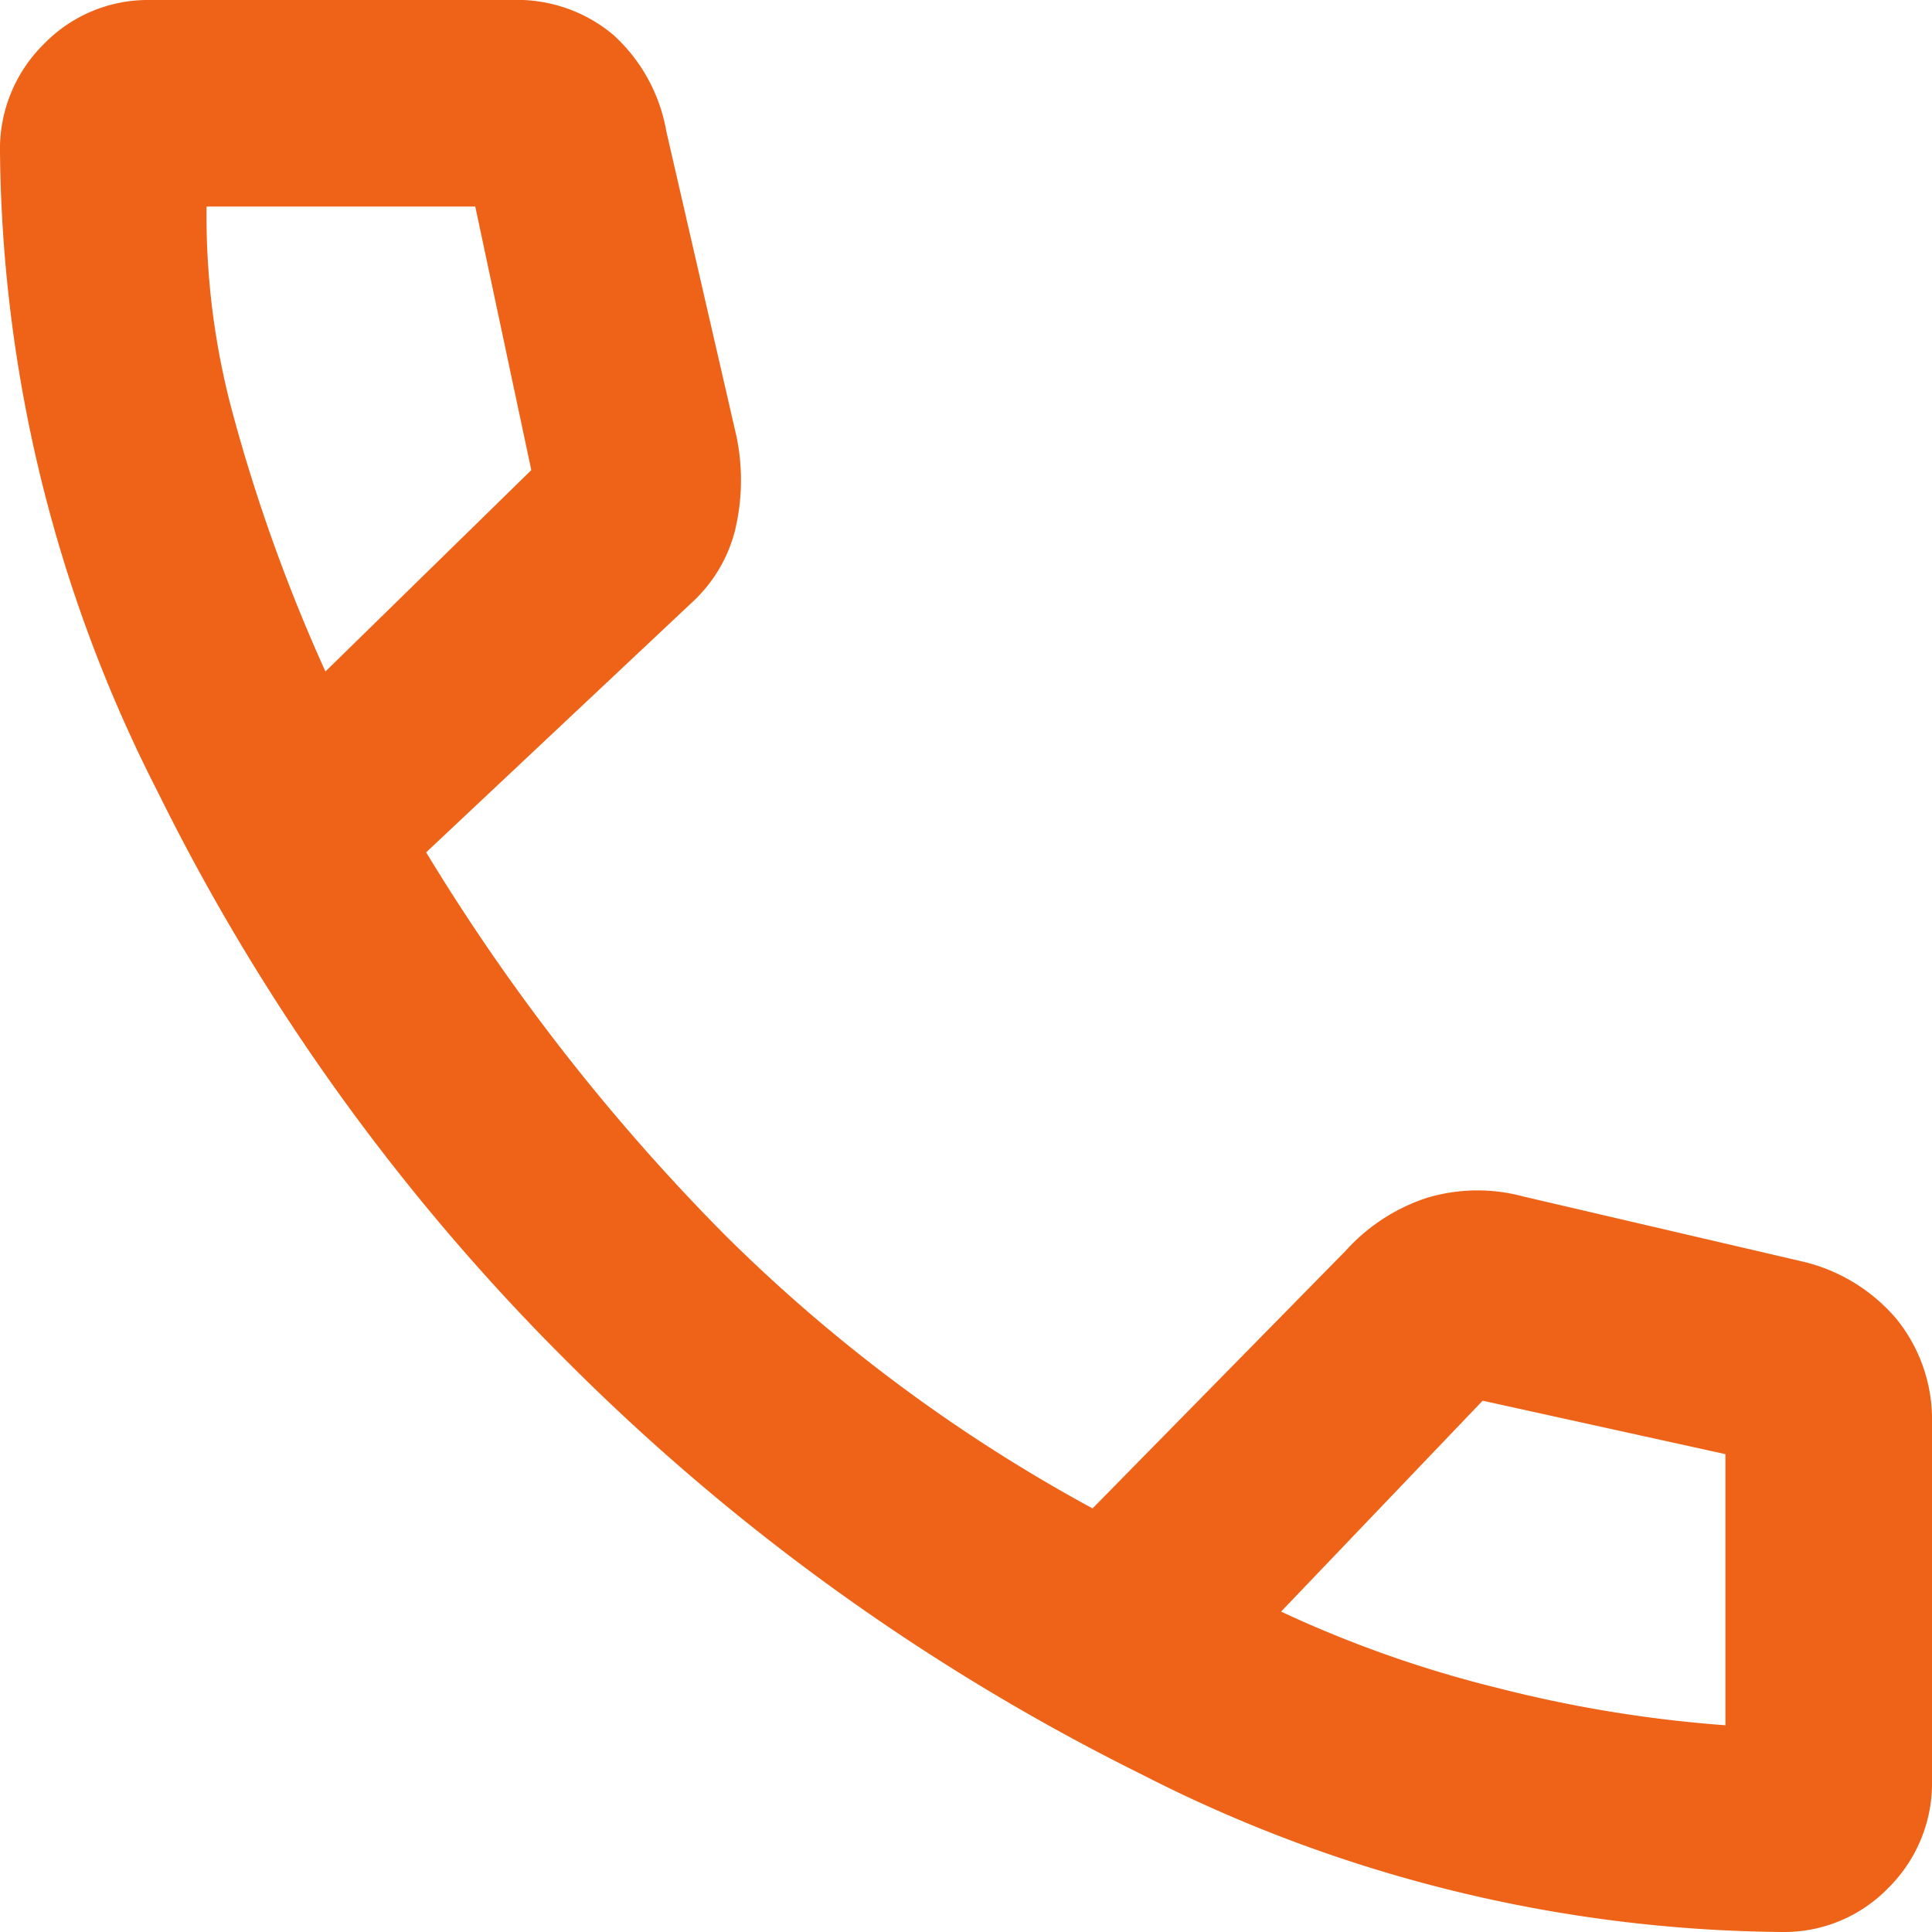 <svg xmlns="http://www.w3.org/2000/svg" xmlns:xlink="http://www.w3.org/1999/xlink" width="12" height="12" viewBox="0 0 12 12">
  <defs>
    <clipPath id="clip-path">
      <rect id="Rettangolo_306" data-name="Rettangolo 306" width="12" height="12" fill="#ee6317"/>
    </clipPath>
  </defs>
  <g id="Raggruppa_1266" data-name="Raggruppa 1266" clip-path="url(#clip-path)">
    <path id="Tracciato_610" data-name="Tracciato 610" d="M11.07,12a8.878,8.878,0,0,1-3.979-.979A13.53,13.53,0,0,1,3.537,8.471,13.274,13.274,0,0,1,.979,4.917,8.9,8.9,0,0,1,0,.947.915.915,0,0,1,.273.273.9.9,0,0,1,.93,0H3.176A.93.93,0,0,1,3.81.217a1.054,1.054,0,0,1,.329.6L4.572,2.7a1.332,1.332,0,0,1-.008.6.91.91,0,0,1-.265.441L2.647,5.294A12.774,12.774,0,0,0,4.508,7.676,10.016,10.016,0,0,0,6.786,9.369l1.572-1.6a1.167,1.167,0,0,1,.505-.329,1.091,1.091,0,0,1,.6-.008l1.717.4a1.092,1.092,0,0,1,.6.361A.993.993,0,0,1,12,8.84v2.214a.915.915,0,0,1-.273.674A.9.9,0,0,1,11.07,12M2.021,4.171,3.3,2.92,2.952,1.283H1.283a4.7,4.7,0,0,0,.16,1.275,10.566,10.566,0,0,0,.578,1.612m5.936,5.84a7.3,7.3,0,0,0,1.34.473,8.106,8.106,0,0,0,1.42.233V9.032L9.209,8.7Z" transform="translate(0 0)" fill="#ee6317"/>
  </g>
</svg>
